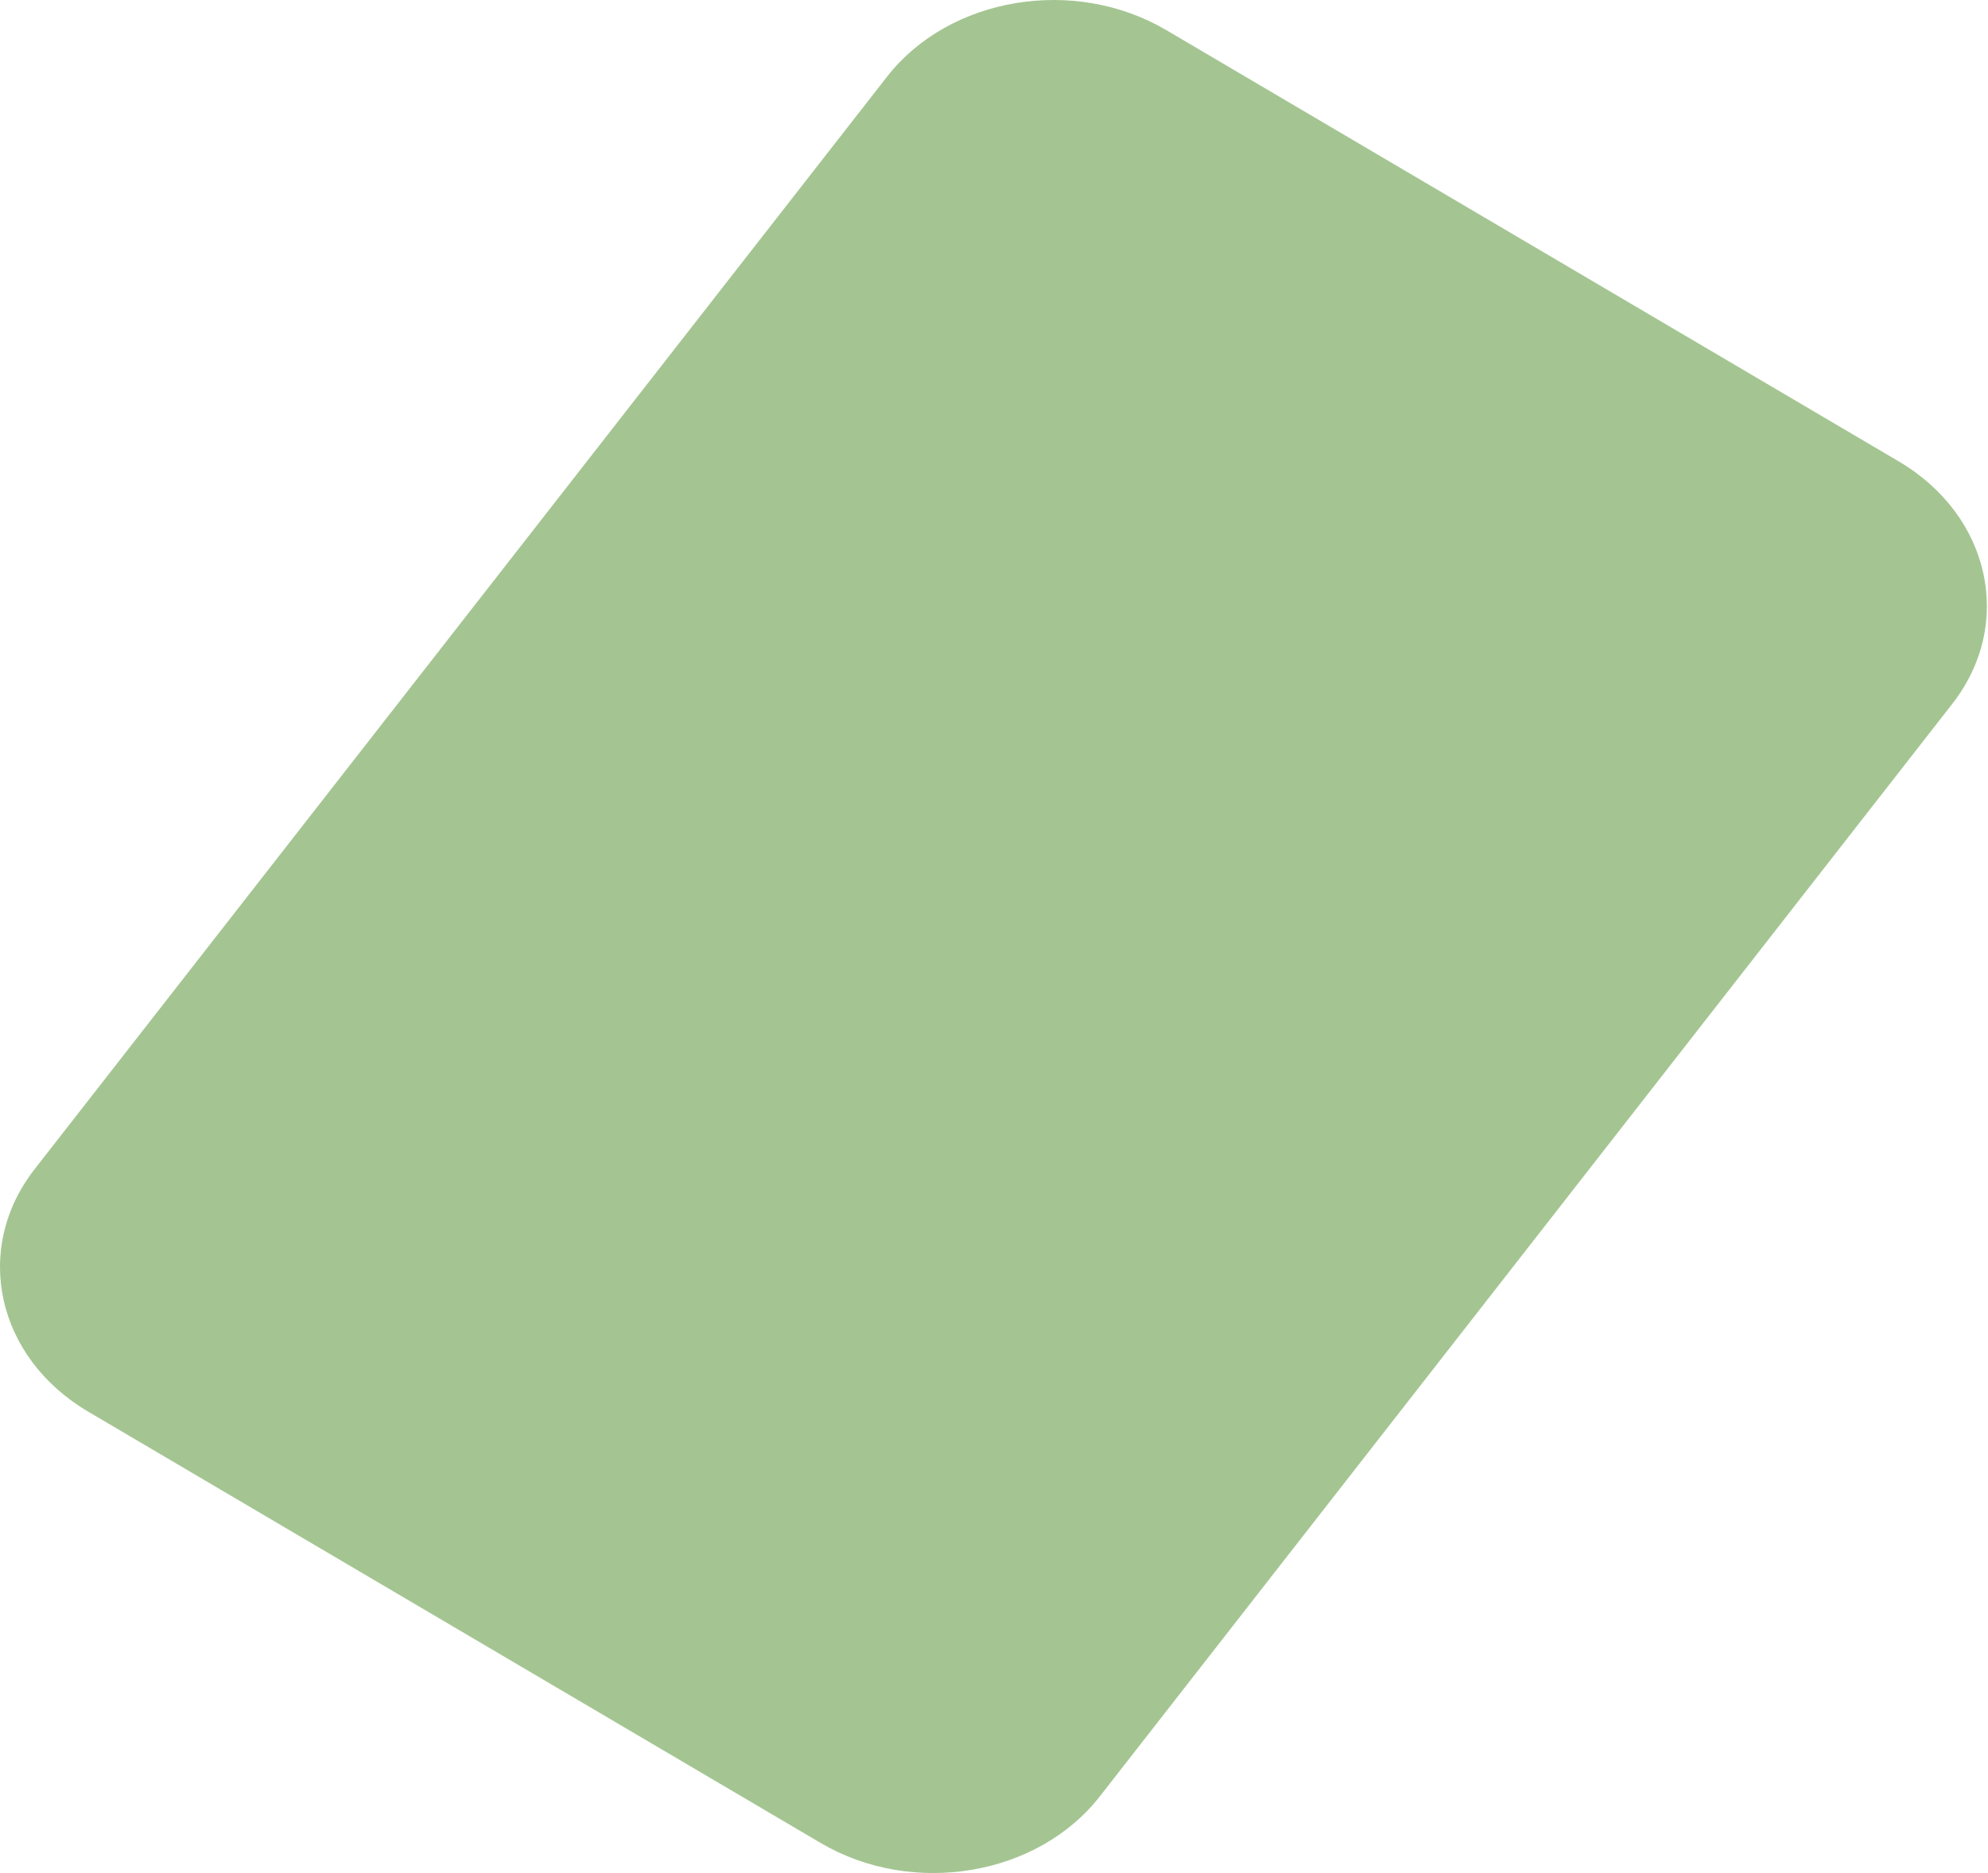 <svg width="521" height="491" viewBox="0 0 521 491" fill="none" xmlns="http://www.w3.org/2000/svg">
<path opacity="0.52" d="M215.056 483.109L23.134 370.068C-0.956 355.879 -7.248 327.408 9.081 306.475L232.468 20.102C248.796 -0.83 281.562 -6.298 305.651 7.891L497.575 120.931C521.664 135.12 527.956 163.592 511.627 184.525L288.241 470.898C271.912 491.831 239.146 497.298 215.056 483.109Z" fill="#51912F"/>
</svg>
